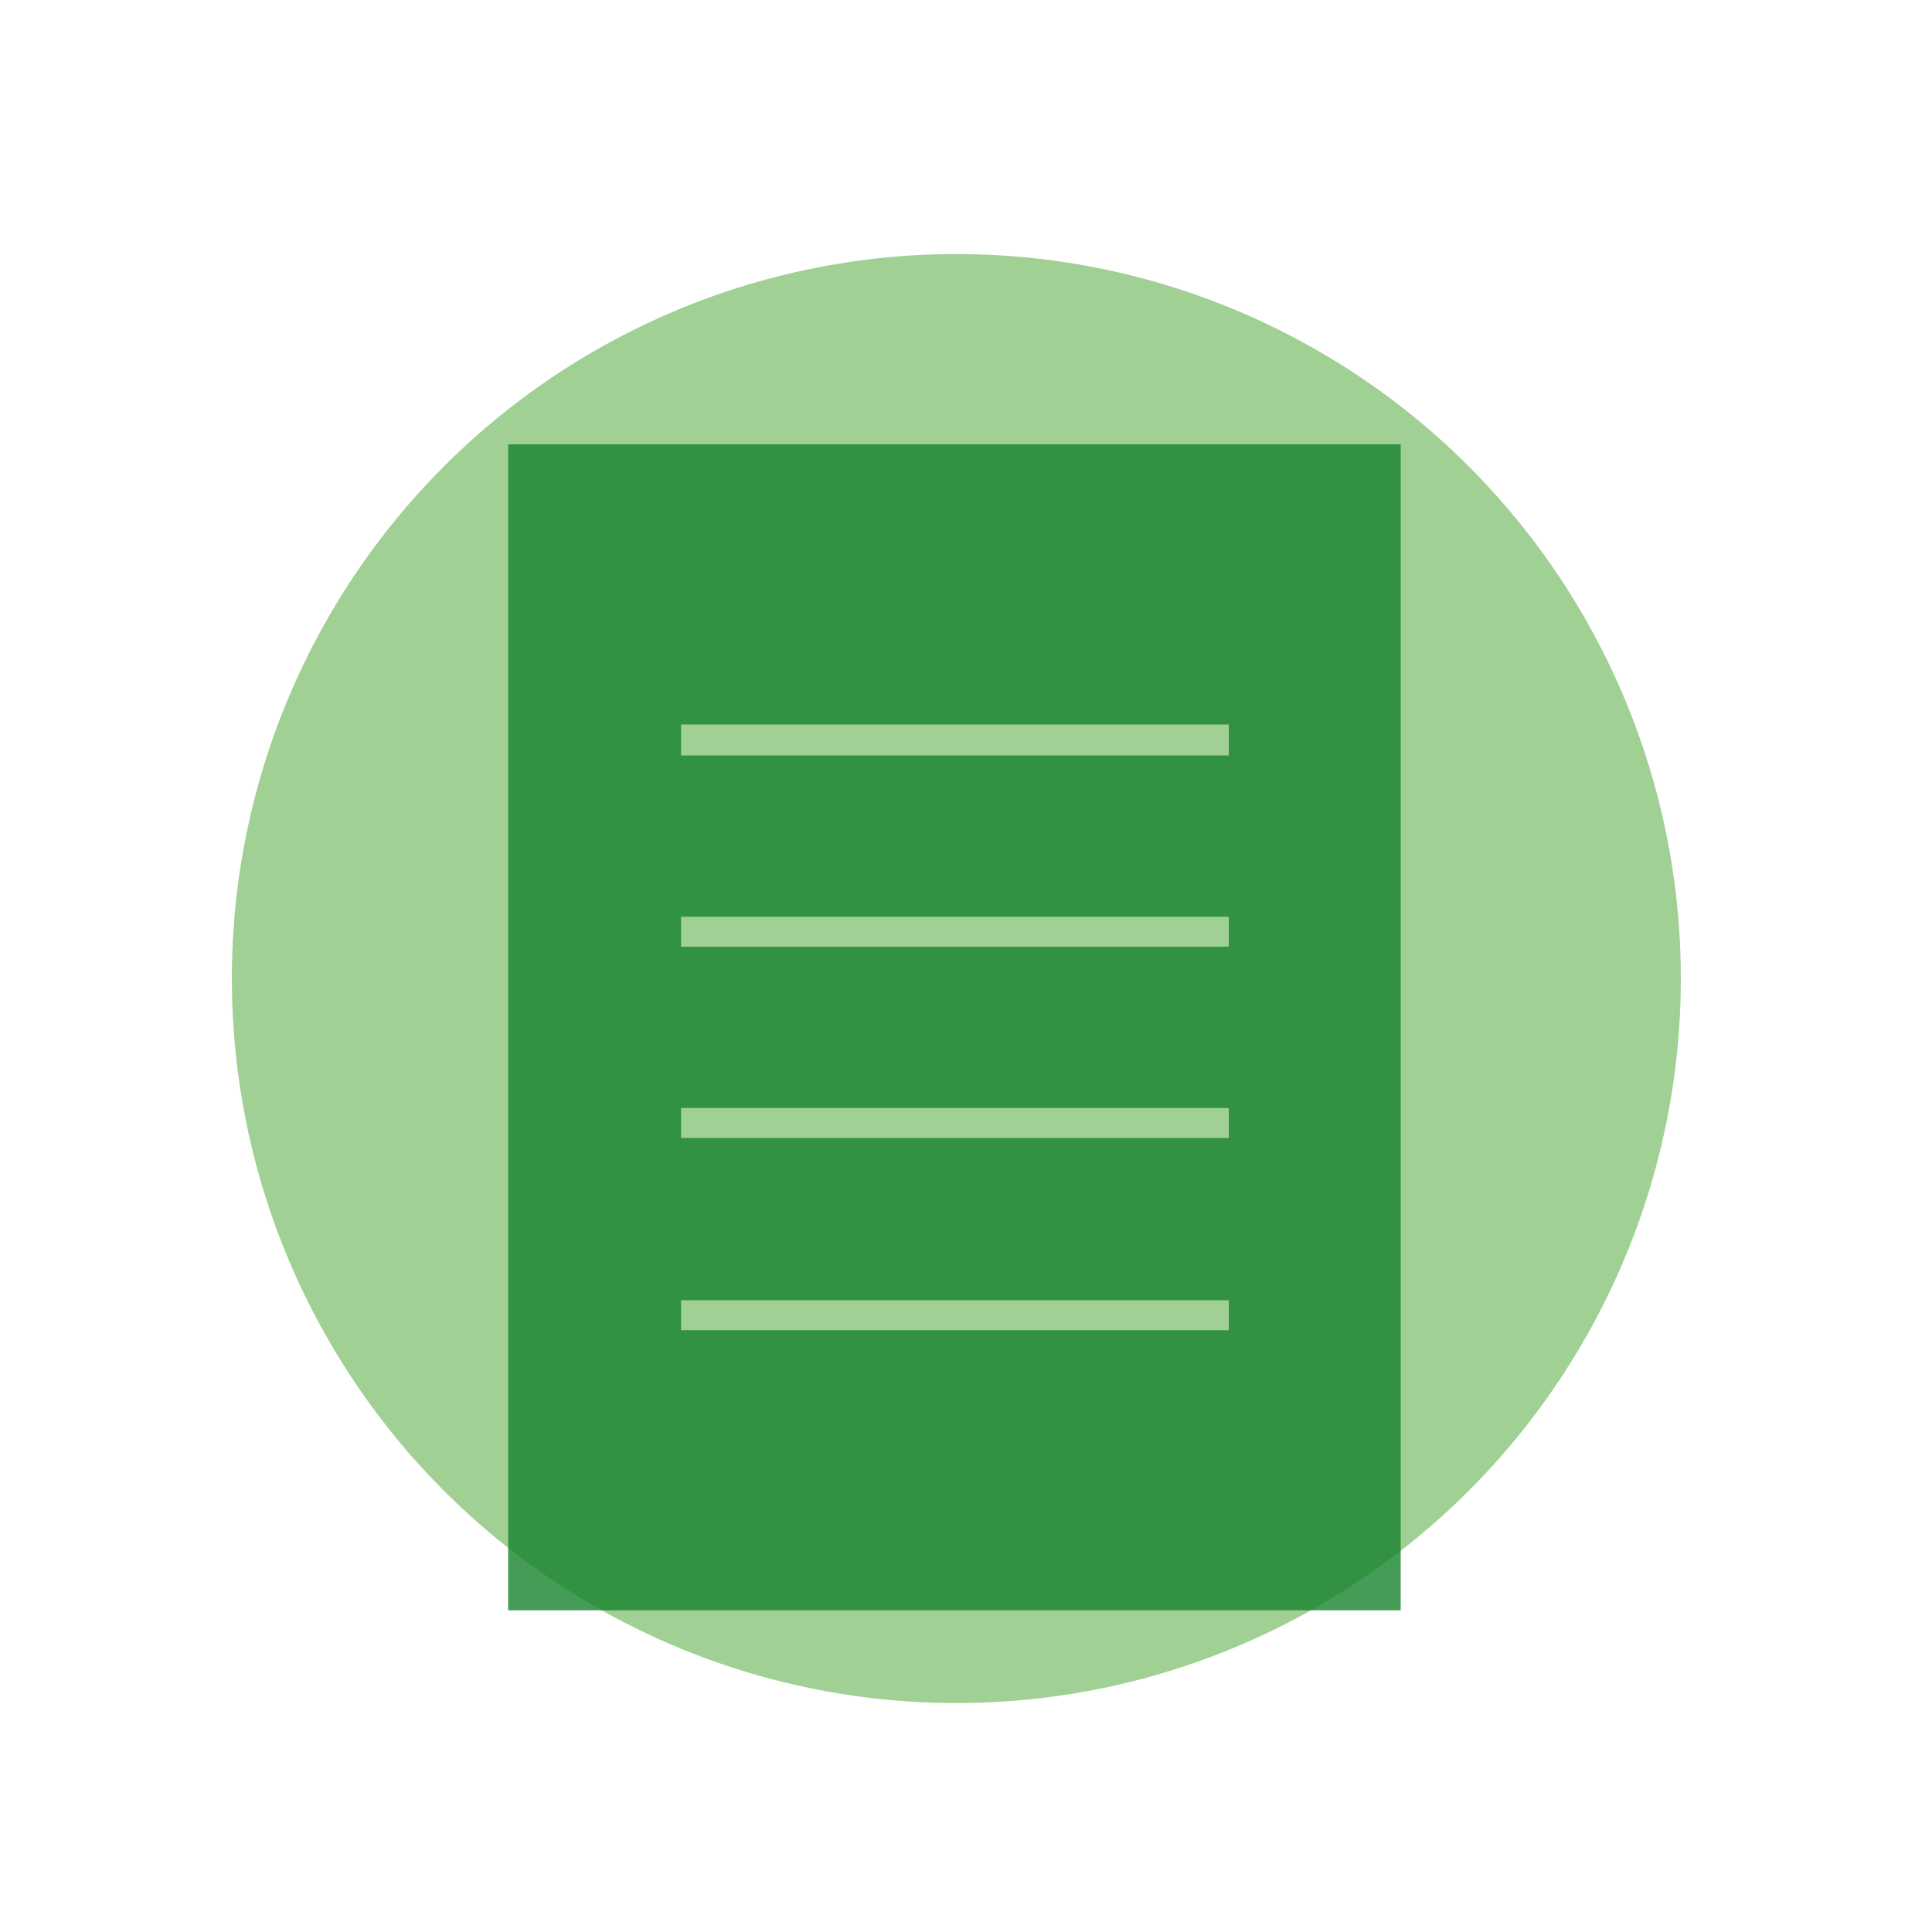 <?xml version="1.0" encoding="utf-8"?>
<!-- Generator: Adobe Illustrator 25.2.2, SVG Export Plug-In . SVG Version: 6.00 Build 0)  -->
<svg version="1.1" id="Ebene_1" xmlns="http://www.w3.org/2000/svg" xmlns:xlink="http://www.w3.org/1999/xlink" x="0px" y="0px"
	 viewBox="0 0 200 200" style="enable-background:new 0 0 200 200;" xml:space="preserve">
<style type="text/css">
	.st0{opacity:0.8;fill:#89C47B;enable-background:new    ;}
	.st1{opacity:0.8;fill:#16832E;enable-background:new    ;}
</style>
<circle class="st0" cx="99" cy="101.3" r="75"/>
<path class="st1" d="M52.6,46v120.7H145V46H52.6z M127.2,137.7H70.5v-3.1h56.7V137.7z M127.2,117.8H70.5v-3.1h56.7V117.8z M127.2,98
	H70.5v-3.1h56.7V98z M127.2,78.2H70.5V75h56.7C127.2,75.1,127.2,78.2,127.2,78.2z"/>
</svg>
